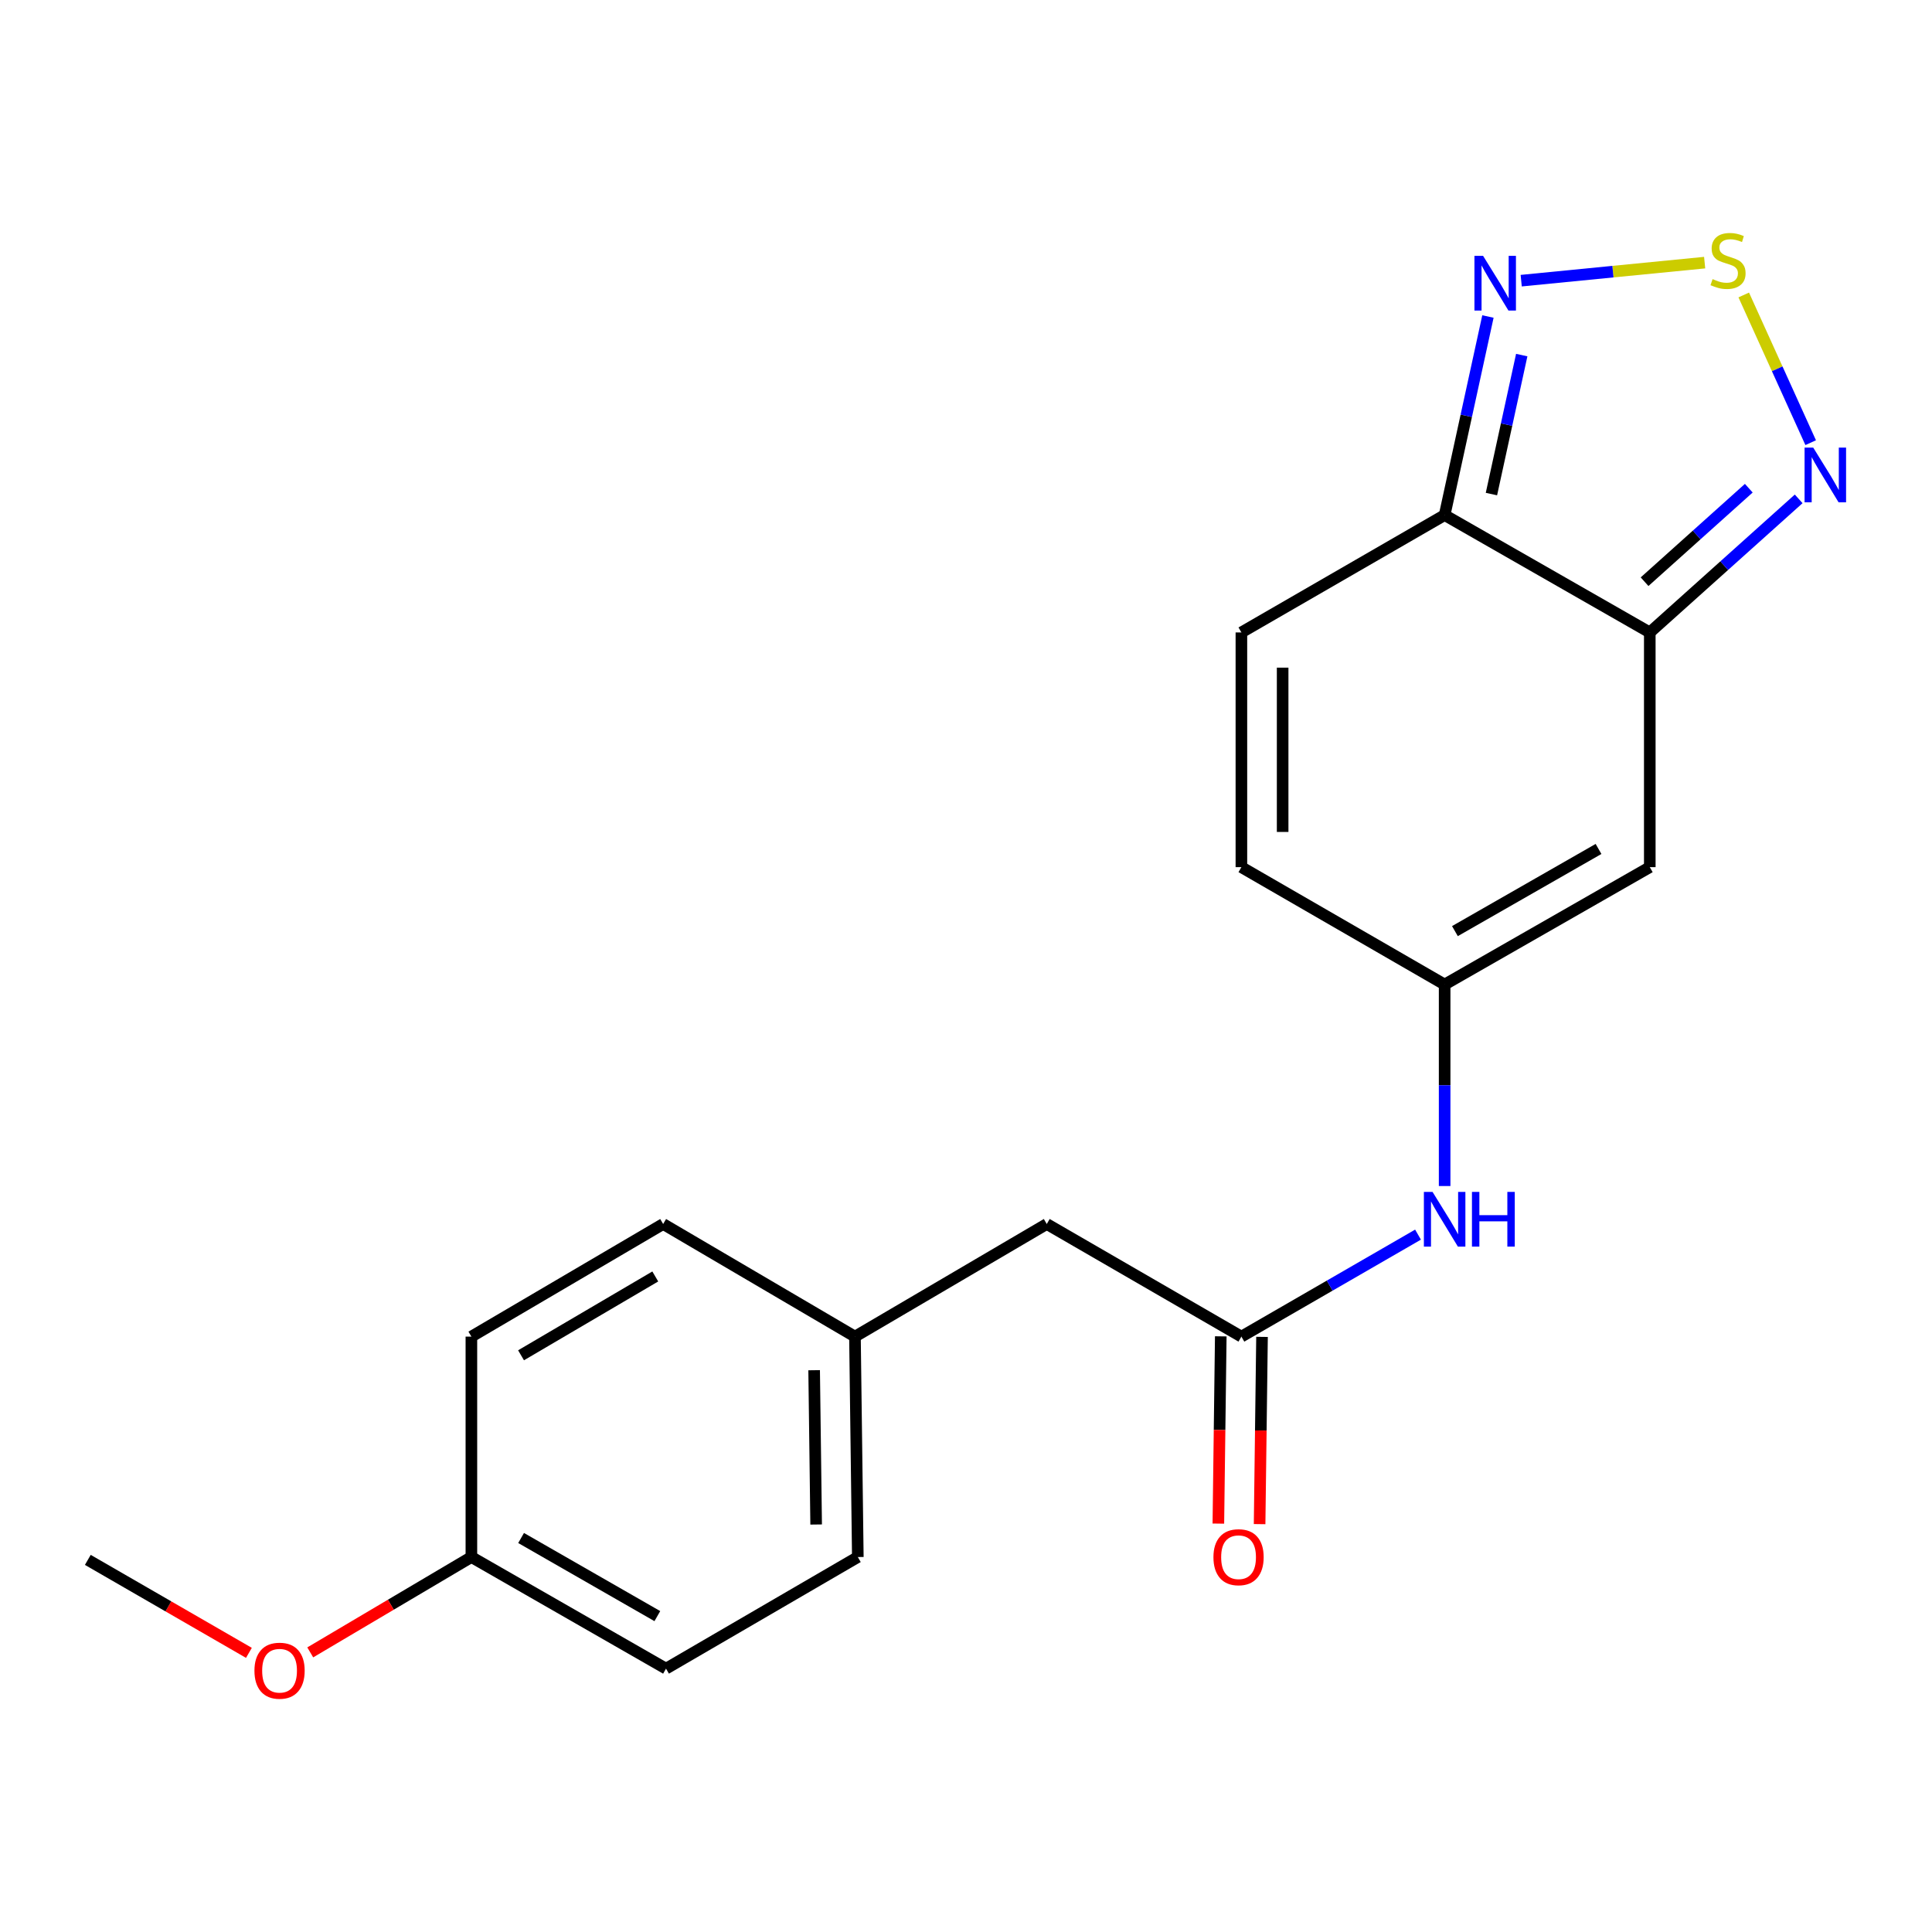 <?xml version='1.0' encoding='iso-8859-1'?>
<svg version='1.1' baseProfile='full'
              xmlns='http://www.w3.org/2000/svg'
                      xmlns:rdkit='http://www.rdkit.org/xml'
                      xmlns:xlink='http://www.w3.org/1999/xlink'
                  xml:space='preserve'
width='1000px' height='1000px' viewBox='0 0 1000 1000'>
<!-- END OF HEADER -->
<rect style='opacity:1.0;fill:#FFFFFF;stroke:none' width='1000' height='1000' x='0' y='0'> </rect>
<path class='bond-1' d='M 853.925,327.352 L 747.742,266.598' style='fill:none;fill-rule:evenodd;stroke:#000000;stroke-width:6px;stroke-linecap:butt;stroke-linejoin:miter;stroke-opacity:1' />
<path class='bond-2' d='M 853.925,327.352 L 853.925,448.836' style='fill:none;fill-rule:evenodd;stroke:#000000;stroke-width:6px;stroke-linecap:butt;stroke-linejoin:miter;stroke-opacity:1' />
<path class='bond-3' d='M 853.925,327.352 L 892.458,292.782' style='fill:none;fill-rule:evenodd;stroke:#000000;stroke-width:6px;stroke-linecap:butt;stroke-linejoin:miter;stroke-opacity:1' />
<path class='bond-3' d='M 892.458,292.782 L 930.991,258.213' style='fill:none;fill-rule:evenodd;stroke:#0000FF;stroke-width:6px;stroke-linecap:butt;stroke-linejoin:miter;stroke-opacity:1' />
<path class='bond-3' d='M 851.227,301.089 L 878.201,276.89' style='fill:none;fill-rule:evenodd;stroke:#000000;stroke-width:6px;stroke-linecap:butt;stroke-linejoin:miter;stroke-opacity:1' />
<path class='bond-3' d='M 878.201,276.89 L 905.174,252.692' style='fill:none;fill-rule:evenodd;stroke:#0000FF;stroke-width:6px;stroke-linecap:butt;stroke-linejoin:miter;stroke-opacity:1' />
<path class='bond-0' d='M 902.558,152.676 L 919.882,190.9' style='fill:none;fill-rule:evenodd;stroke:#CCCC00;stroke-width:6px;stroke-linecap:butt;stroke-linejoin:miter;stroke-opacity:1' />
<path class='bond-0' d='M 919.882,190.9 L 937.206,229.123' style='fill:none;fill-rule:evenodd;stroke:#0000FF;stroke-width:6px;stroke-linecap:butt;stroke-linejoin:miter;stroke-opacity:1' />
<path class='bond-20' d='M 882.324,135.937 L 834.848,140.605' style='fill:none;fill-rule:evenodd;stroke:#CCCC00;stroke-width:6px;stroke-linecap:butt;stroke-linejoin:miter;stroke-opacity:1' />
<path class='bond-20' d='M 834.848,140.605 L 787.372,145.273' style='fill:none;fill-rule:evenodd;stroke:#0000FF;stroke-width:6px;stroke-linecap:butt;stroke-linejoin:miter;stroke-opacity:1' />
<path class='bond-4' d='M 747.742,266.598 L 758.947,215.212' style='fill:none;fill-rule:evenodd;stroke:#000000;stroke-width:6px;stroke-linecap:butt;stroke-linejoin:miter;stroke-opacity:1' />
<path class='bond-4' d='M 758.947,215.212 L 770.151,163.827' style='fill:none;fill-rule:evenodd;stroke:#0000FF;stroke-width:6px;stroke-linecap:butt;stroke-linejoin:miter;stroke-opacity:1' />
<path class='bond-4' d='M 771.964,255.731 L 779.807,219.761' style='fill:none;fill-rule:evenodd;stroke:#000000;stroke-width:6px;stroke-linecap:butt;stroke-linejoin:miter;stroke-opacity:1' />
<path class='bond-4' d='M 779.807,219.761 L 787.65,183.791' style='fill:none;fill-rule:evenodd;stroke:#0000FF;stroke-width:6px;stroke-linecap:butt;stroke-linejoin:miter;stroke-opacity:1' />
<path class='bond-6' d='M 747.742,266.598 L 642.544,327.352' style='fill:none;fill-rule:evenodd;stroke:#000000;stroke-width:6px;stroke-linecap:butt;stroke-linejoin:miter;stroke-opacity:1' />
<path class='bond-5' d='M 853.925,448.836 L 747.742,509.59' style='fill:none;fill-rule:evenodd;stroke:#000000;stroke-width:6px;stroke-linecap:butt;stroke-linejoin:miter;stroke-opacity:1' />
<path class='bond-5' d='M 827.394,439.417 L 753.066,481.945' style='fill:none;fill-rule:evenodd;stroke:#000000;stroke-width:6px;stroke-linecap:butt;stroke-linejoin:miter;stroke-opacity:1' />
<path class='bond-8' d='M 747.742,509.59 L 642.544,448.836' style='fill:none;fill-rule:evenodd;stroke:#000000;stroke-width:6px;stroke-linecap:butt;stroke-linejoin:miter;stroke-opacity:1' />
<path class='bond-9' d='M 747.742,509.59 L 747.742,561.739' style='fill:none;fill-rule:evenodd;stroke:#000000;stroke-width:6px;stroke-linecap:butt;stroke-linejoin:miter;stroke-opacity:1' />
<path class='bond-9' d='M 747.742,561.739 L 747.742,613.888' style='fill:none;fill-rule:evenodd;stroke:#0000FF;stroke-width:6px;stroke-linecap:butt;stroke-linejoin:miter;stroke-opacity:1' />
<path class='bond-21' d='M 642.544,327.352 L 642.544,448.836' style='fill:none;fill-rule:evenodd;stroke:#000000;stroke-width:6px;stroke-linecap:butt;stroke-linejoin:miter;stroke-opacity:1' />
<path class='bond-21' d='M 663.894,345.574 L 663.894,430.613' style='fill:none;fill-rule:evenodd;stroke:#000000;stroke-width:6px;stroke-linecap:butt;stroke-linejoin:miter;stroke-opacity:1' />
<path class='bond-7' d='M 642.544,691.828 L 688.254,665.434' style='fill:none;fill-rule:evenodd;stroke:#000000;stroke-width:6px;stroke-linecap:butt;stroke-linejoin:miter;stroke-opacity:1' />
<path class='bond-7' d='M 688.254,665.434 L 733.965,639.04' style='fill:none;fill-rule:evenodd;stroke:#0000FF;stroke-width:6px;stroke-linecap:butt;stroke-linejoin:miter;stroke-opacity:1' />
<path class='bond-10' d='M 631.869,691.69 L 631.245,740.151' style='fill:none;fill-rule:evenodd;stroke:#000000;stroke-width:6px;stroke-linecap:butt;stroke-linejoin:miter;stroke-opacity:1' />
<path class='bond-10' d='M 631.245,740.151 L 630.62,788.612' style='fill:none;fill-rule:evenodd;stroke:#FF0000;stroke-width:6px;stroke-linecap:butt;stroke-linejoin:miter;stroke-opacity:1' />
<path class='bond-10' d='M 653.218,691.965 L 652.593,740.426' style='fill:none;fill-rule:evenodd;stroke:#000000;stroke-width:6px;stroke-linecap:butt;stroke-linejoin:miter;stroke-opacity:1' />
<path class='bond-10' d='M 652.593,740.426 L 651.968,788.887' style='fill:none;fill-rule:evenodd;stroke:#FF0000;stroke-width:6px;stroke-linecap:butt;stroke-linejoin:miter;stroke-opacity:1' />
<path class='bond-11' d='M 642.544,691.828 L 541.805,633.541' style='fill:none;fill-rule:evenodd;stroke:#000000;stroke-width:6px;stroke-linecap:butt;stroke-linejoin:miter;stroke-opacity:1' />
<path class='bond-12' d='M 541.805,633.541 L 442.525,691.828' style='fill:none;fill-rule:evenodd;stroke:#000000;stroke-width:6px;stroke-linecap:butt;stroke-linejoin:miter;stroke-opacity:1' />
<path class='bond-14' d='M 442.525,691.828 L 343.246,633.541' style='fill:none;fill-rule:evenodd;stroke:#000000;stroke-width:6px;stroke-linecap:butt;stroke-linejoin:miter;stroke-opacity:1' />
<path class='bond-15' d='M 442.525,691.828 L 444.008,805.922' style='fill:none;fill-rule:evenodd;stroke:#000000;stroke-width:6px;stroke-linecap:butt;stroke-linejoin:miter;stroke-opacity:1' />
<path class='bond-15' d='M 421.399,709.219 L 422.437,789.085' style='fill:none;fill-rule:evenodd;stroke:#000000;stroke-width:6px;stroke-linecap:butt;stroke-linejoin:miter;stroke-opacity:1' />
<path class='bond-13' d='M 243.99,805.922 L 344.729,863.687' style='fill:none;fill-rule:evenodd;stroke:#000000;stroke-width:6px;stroke-linecap:butt;stroke-linejoin:miter;stroke-opacity:1' />
<path class='bond-13' d='M 269.721,796.065 L 340.238,836.501' style='fill:none;fill-rule:evenodd;stroke:#000000;stroke-width:6px;stroke-linecap:butt;stroke-linejoin:miter;stroke-opacity:1' />
<path class='bond-18' d='M 243.99,805.922 L 202.286,830.597' style='fill:none;fill-rule:evenodd;stroke:#000000;stroke-width:6px;stroke-linecap:butt;stroke-linejoin:miter;stroke-opacity:1' />
<path class='bond-18' d='M 202.286,830.597 L 160.583,855.273' style='fill:none;fill-rule:evenodd;stroke:#FF0000;stroke-width:6px;stroke-linecap:butt;stroke-linejoin:miter;stroke-opacity:1' />
<path class='bond-22' d='M 243.99,805.922 L 243.99,691.828' style='fill:none;fill-rule:evenodd;stroke:#000000;stroke-width:6px;stroke-linecap:butt;stroke-linejoin:miter;stroke-opacity:1' />
<path class='bond-17' d='M 343.246,633.541 L 243.99,691.828' style='fill:none;fill-rule:evenodd;stroke:#000000;stroke-width:6px;stroke-linecap:butt;stroke-linejoin:miter;stroke-opacity:1' />
<path class='bond-17' d='M 339.169,660.695 L 269.69,701.495' style='fill:none;fill-rule:evenodd;stroke:#000000;stroke-width:6px;stroke-linecap:butt;stroke-linejoin:miter;stroke-opacity:1' />
<path class='bond-16' d='M 444.008,805.922 L 344.729,863.687' style='fill:none;fill-rule:evenodd;stroke:#000000;stroke-width:6px;stroke-linecap:butt;stroke-linejoin:miter;stroke-opacity:1' />
<path class='bond-19' d='M 128.834,855.515 L 87.144,831.454' style='fill:none;fill-rule:evenodd;stroke:#FF0000;stroke-width:6px;stroke-linecap:butt;stroke-linejoin:miter;stroke-opacity:1' />
<path class='bond-19' d='M 87.144,831.454 L 45.455,807.393' style='fill:none;fill-rule:evenodd;stroke:#000000;stroke-width:6px;stroke-linecap:butt;stroke-linejoin:miter;stroke-opacity:1' />
<path  class='atom-1' d='M 886.431 144.467
Q 886.751 144.587, 888.071 145.147
Q 889.391 145.707, 890.831 146.067
Q 892.311 146.387, 893.751 146.387
Q 896.431 146.387, 897.991 145.107
Q 899.551 143.787, 899.551 141.507
Q 899.551 139.947, 898.751 138.987
Q 897.991 138.027, 896.791 137.507
Q 895.591 136.987, 893.591 136.387
Q 891.071 135.627, 889.551 134.907
Q 888.071 134.187, 886.991 132.667
Q 885.951 131.147, 885.951 128.587
Q 885.951 125.027, 888.351 122.827
Q 890.791 120.627, 895.591 120.627
Q 898.871 120.627, 902.591 122.187
L 901.671 125.267
Q 898.271 123.867, 895.711 123.867
Q 892.951 123.867, 891.431 125.027
Q 889.911 126.147, 889.951 128.107
Q 889.951 129.627, 890.711 130.547
Q 891.511 131.467, 892.631 131.987
Q 893.791 132.507, 895.711 133.107
Q 898.271 133.907, 899.791 134.707
Q 901.311 135.507, 902.391 137.147
Q 903.511 138.747, 903.511 141.507
Q 903.511 145.427, 900.871 147.547
Q 898.271 149.627, 893.911 149.627
Q 891.391 149.627, 889.471 149.067
Q 887.591 148.547, 885.351 147.627
L 886.431 144.467
' fill='#CCCC00'/>
<path  class='atom-4' d='M 938.523 231.68
L 947.803 246.68
Q 948.723 248.16, 950.203 250.84
Q 951.683 253.52, 951.763 253.68
L 951.763 231.68
L 955.523 231.68
L 955.523 260
L 951.643 260
L 941.683 243.6
Q 940.523 241.68, 939.283 239.48
Q 938.083 237.28, 937.723 236.6
L 937.723 260
L 934.043 260
L 934.043 231.68
L 938.523 231.68
' fill='#0000FF'/>
<path  class='atom-5' d='M 767.648 132.436
L 776.928 147.436
Q 777.848 148.916, 779.328 151.596
Q 780.808 154.276, 780.888 154.436
L 780.888 132.436
L 784.648 132.436
L 784.648 160.756
L 780.768 160.756
L 770.808 144.356
Q 769.648 142.436, 768.408 140.236
Q 767.208 138.036, 766.848 137.356
L 766.848 160.756
L 763.168 160.756
L 763.168 132.436
L 767.648 132.436
' fill='#0000FF'/>
<path  class='atom-10' d='M 741.482 616.926
L 750.762 631.926
Q 751.682 633.406, 753.162 636.086
Q 754.642 638.766, 754.722 638.926
L 754.722 616.926
L 758.482 616.926
L 758.482 645.246
L 754.602 645.246
L 744.642 628.846
Q 743.482 626.926, 742.242 624.726
Q 741.042 622.526, 740.682 621.846
L 740.682 645.246
L 737.002 645.246
L 737.002 616.926
L 741.482 616.926
' fill='#0000FF'/>
<path  class='atom-10' d='M 761.882 616.926
L 765.722 616.926
L 765.722 628.966
L 780.202 628.966
L 780.202 616.926
L 784.042 616.926
L 784.042 645.246
L 780.202 645.246
L 780.202 632.166
L 765.722 632.166
L 765.722 645.246
L 761.882 645.246
L 761.882 616.926
' fill='#0000FF'/>
<path  class='atom-11' d='M 628.073 806.002
Q 628.073 799.202, 631.433 795.402
Q 634.793 791.602, 641.073 791.602
Q 647.353 791.602, 650.713 795.402
Q 654.073 799.202, 654.073 806.002
Q 654.073 812.882, 650.673 816.802
Q 647.273 820.682, 641.073 820.682
Q 634.833 820.682, 631.433 816.802
Q 628.073 812.922, 628.073 806.002
M 641.073 817.482
Q 645.393 817.482, 647.713 814.602
Q 650.073 811.682, 650.073 806.002
Q 650.073 800.442, 647.713 797.642
Q 645.393 794.802, 641.073 794.802
Q 636.753 794.802, 634.393 797.602
Q 632.073 800.402, 632.073 806.002
Q 632.073 811.722, 634.393 814.602
Q 636.753 817.482, 641.073 817.482
' fill='#FF0000'/>
<path  class='atom-19' d='M 131.699 864.751
Q 131.699 857.951, 135.059 854.151
Q 138.419 850.351, 144.699 850.351
Q 150.979 850.351, 154.339 854.151
Q 157.699 857.951, 157.699 864.751
Q 157.699 871.631, 154.299 875.551
Q 150.899 879.431, 144.699 879.431
Q 138.459 879.431, 135.059 875.551
Q 131.699 871.671, 131.699 864.751
M 144.699 876.231
Q 149.019 876.231, 151.339 873.351
Q 153.699 870.431, 153.699 864.751
Q 153.699 859.191, 151.339 856.391
Q 149.019 853.551, 144.699 853.551
Q 140.379 853.551, 138.019 856.351
Q 135.699 859.151, 135.699 864.751
Q 135.699 870.471, 138.019 873.351
Q 140.379 876.231, 144.699 876.231
' fill='#FF0000'/>
</svg>
